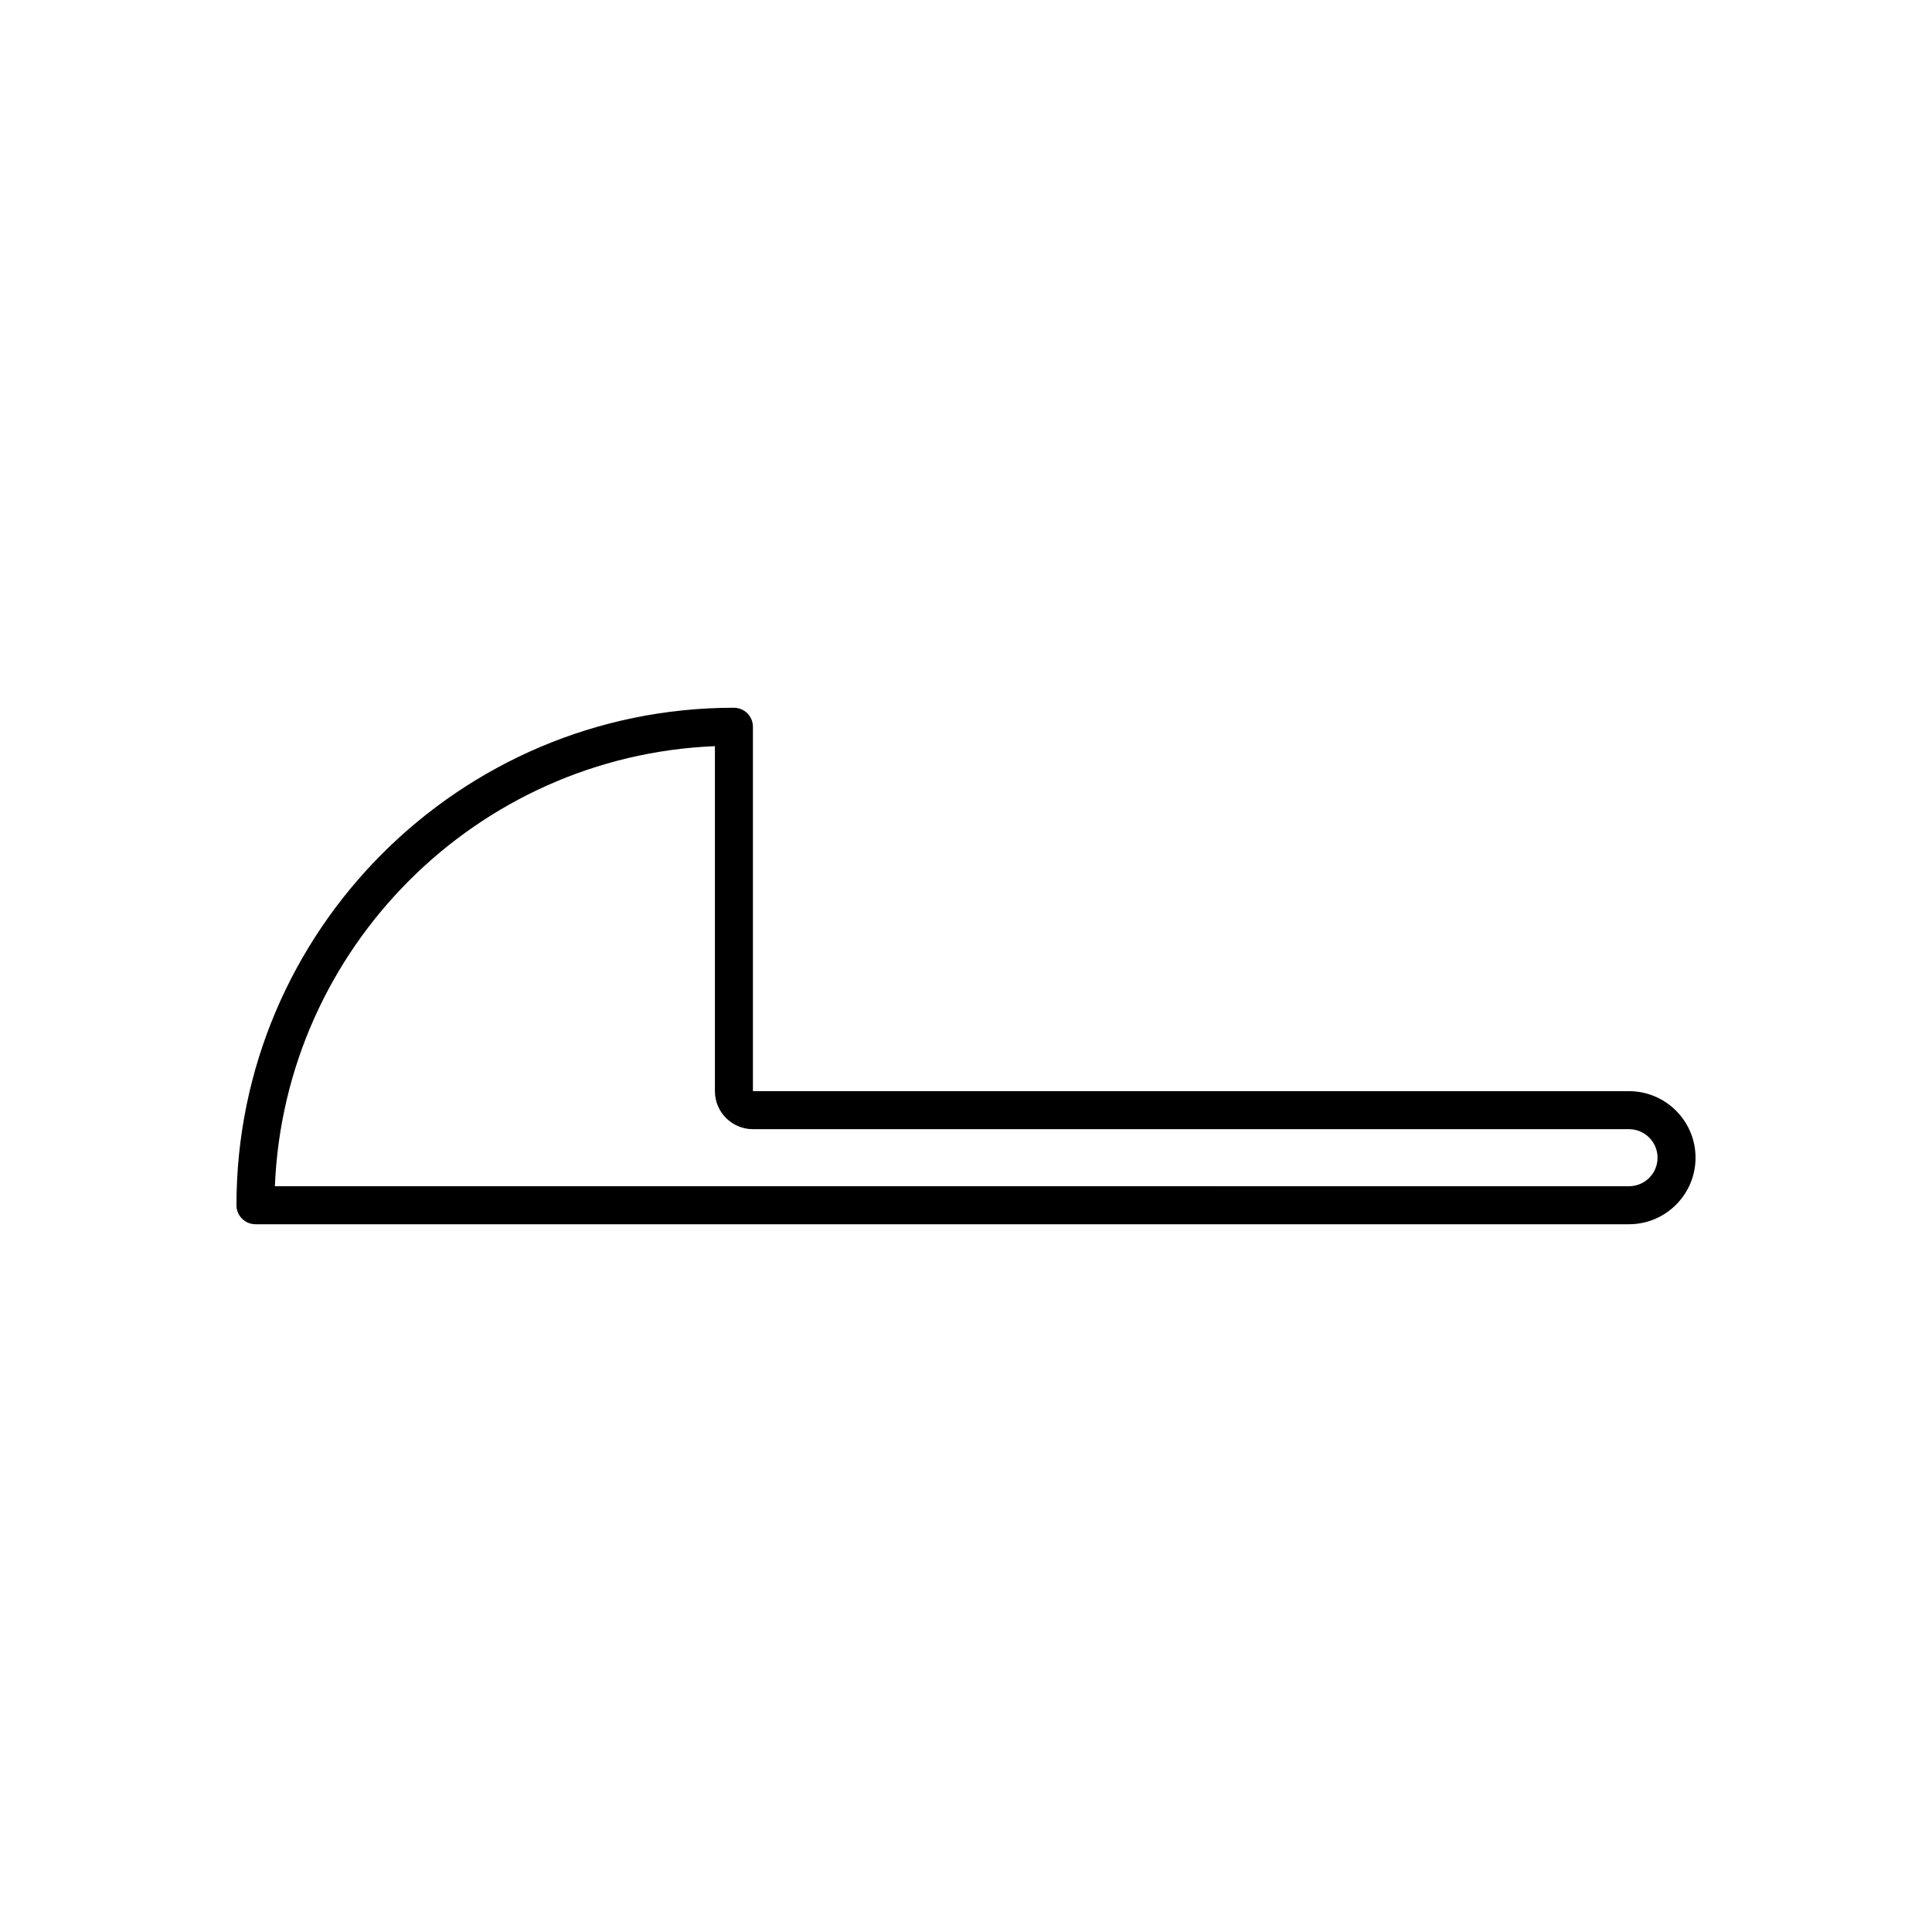 <?xml version="1.0" encoding="UTF-8"?>
<!-- Uploaded to: ICON Repo, www.svgrepo.com, Generator: ICON Repo Mixer Tools -->
<svg fill="#000000" width="800px" height="800px" version="1.1" viewBox="144 144 512 512" xmlns="http://www.w3.org/2000/svg">
 <path d="m333.46 341.74v91.426c0 5.562 4.516 10.078 10.078 10.078h232.17c4.168 0 7.559 3.391 7.559 7.559 0 4.168-3.391 7.559-7.559 7.559l-358.86-0.004c2.578-63.137 53.473-114.04 116.61-116.62m5.035-10.18c-72.695 0-131.83 59.141-131.83 131.84 0 2.785 2.258 5.039 5.039 5.039h364c9.723 0 17.633-7.91 17.633-17.633 0-9.723-7.91-17.633-17.633-17.633l-232.17-0.004v-96.57c0-2.781-2.258-5.035-5.039-5.035z"/>
</svg>